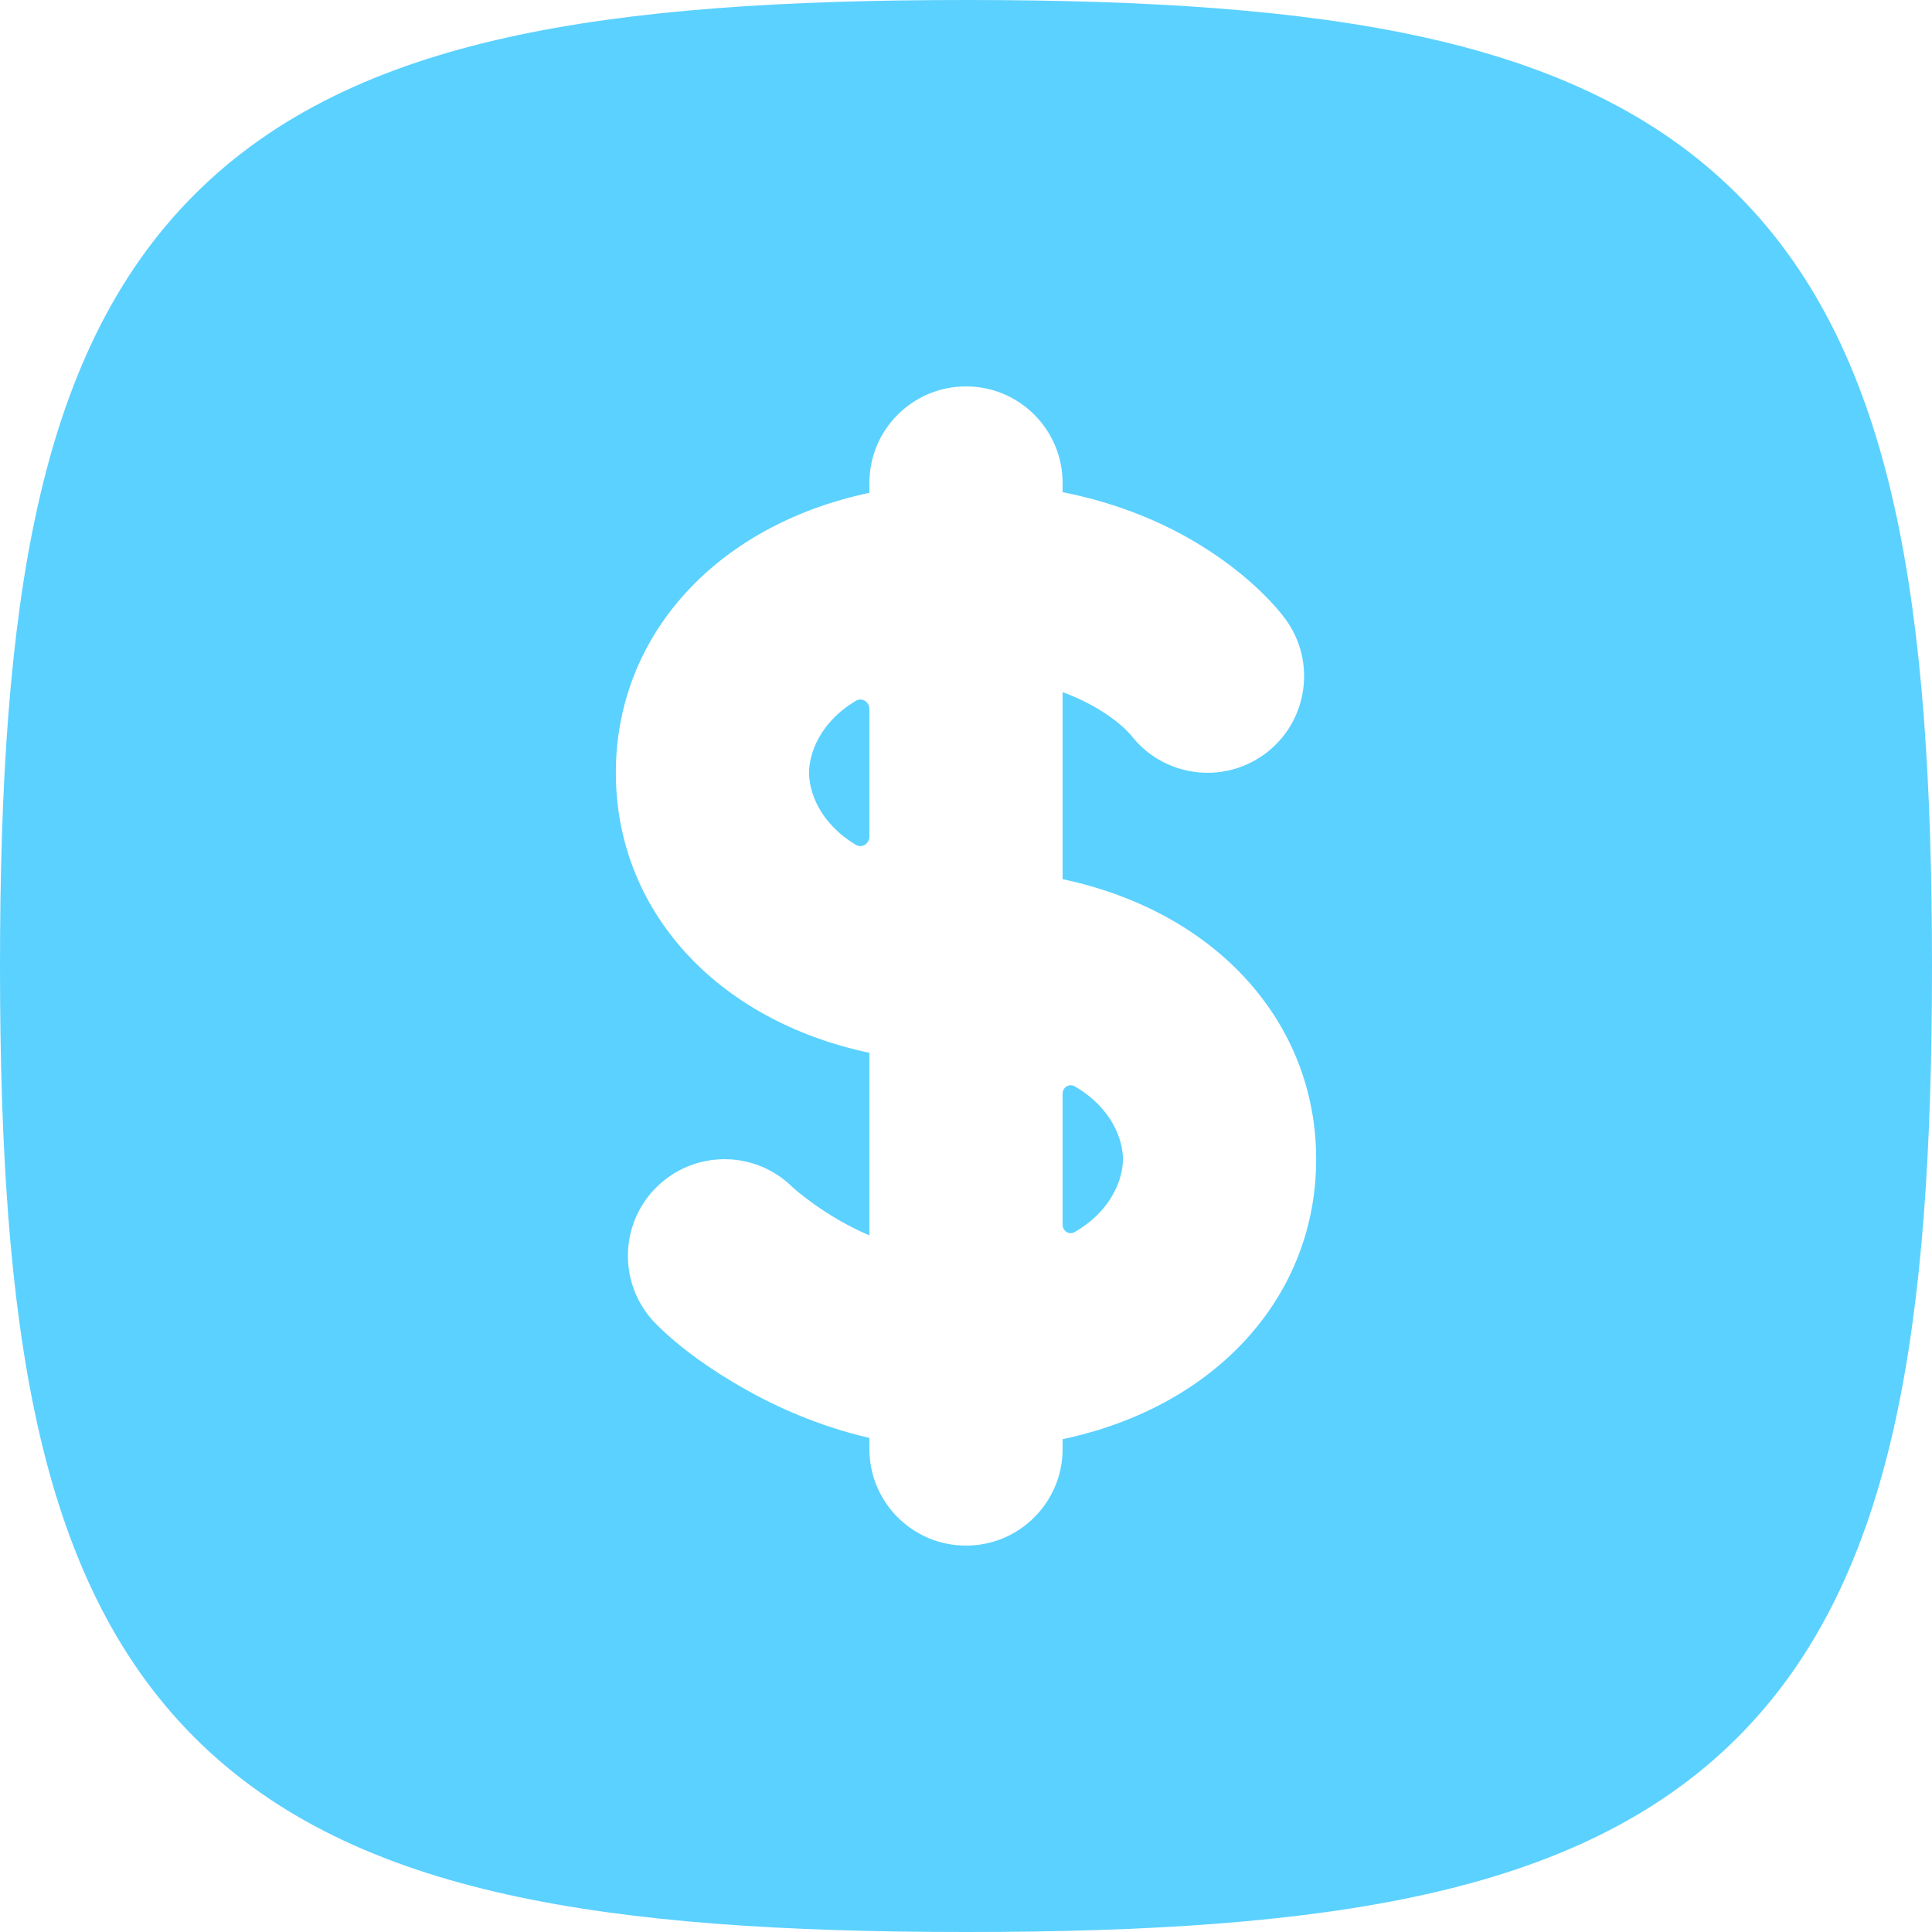 <svg width="50" height="50" viewBox="0 0 50 50" fill="none" xmlns="http://www.w3.org/2000/svg">
<path fill-rule="evenodd" clip-rule="evenodd" d="M25 0C20.311 0 16.372 0.248 13.125 0.97C9.85 1.697 7.128 2.94 5.034 5.034C2.94 7.128 1.697 9.85 0.97 13.125C0.248 16.372 0 20.311 0 25C0 29.689 0.248 33.628 0.97 36.875C1.697 40.15 2.94 42.872 5.034 44.966C7.128 47.06 9.85 48.303 13.125 49.03C16.372 49.752 20.311 50 25 50C29.689 50 33.628 49.752 36.875 49.03C40.15 48.303 42.872 47.06 44.966 44.966C47.06 42.872 48.303 40.15 49.03 36.875C49.752 33.628 50 29.689 50 25C50 20.311 49.752 16.372 49.03 13.125C48.303 9.85 47.06 7.128 44.966 5.034C42.872 2.94 40.15 1.697 36.875 0.97C33.628 0.248 29.689 0 25 0ZM25 10C26.381 10 27.5 11.119 27.5 12.5V12.737C28.987 13.031 30.179 13.56 31.089 14.123C31.767 14.542 32.277 14.97 32.632 15.313C32.931 15.604 33.099 15.797 33.259 16.012L33.261 16.014C34.081 17.124 33.846 18.69 32.736 19.511C31.64 20.32 30.1 20.101 29.271 19.028C29.206 18.953 28.682 18.348 27.5 17.912V22.753C31.488 23.598 34.062 26.465 34.062 30C34.062 33.535 31.488 36.402 27.5 37.246V37.5C27.5 38.881 26.381 40 25 40C23.619 40 22.5 38.881 22.5 37.5V37.213C21.186 36.909 20.079 36.407 19.228 35.921C18.427 35.463 17.638 34.922 16.982 34.268C16.006 33.291 16.006 31.709 16.982 30.732C17.954 29.761 19.526 29.756 20.504 30.718C20.547 30.76 21.359 31.488 22.5 31.972V27.247C18.512 26.402 15.938 23.535 15.938 20C15.938 16.465 18.512 13.598 22.5 12.754V12.5C22.5 11.119 23.619 10 25 10Z" fill="#5BD1FF"/>
<path fill-rule="evenodd" clip-rule="evenodd" d="M27.813 28.114C27.67 28.032 27.5 28.14 27.5 28.305V31.695C27.5 31.86 27.67 31.969 27.813 31.886C28.8 31.312 29.062 30.475 29.062 30C29.062 29.525 28.8 28.688 27.813 28.114Z" fill="#5BD1FF"/>
<path fill-rule="evenodd" clip-rule="evenodd" d="M22.5 18.349C22.5 18.164 22.308 18.041 22.149 18.137C21.193 18.709 20.938 19.531 20.938 20C20.938 20.469 21.193 21.291 22.149 21.863C22.308 21.959 22.5 21.836 22.5 21.651V18.349Z" fill="#5BD1FF"/>
</svg>
